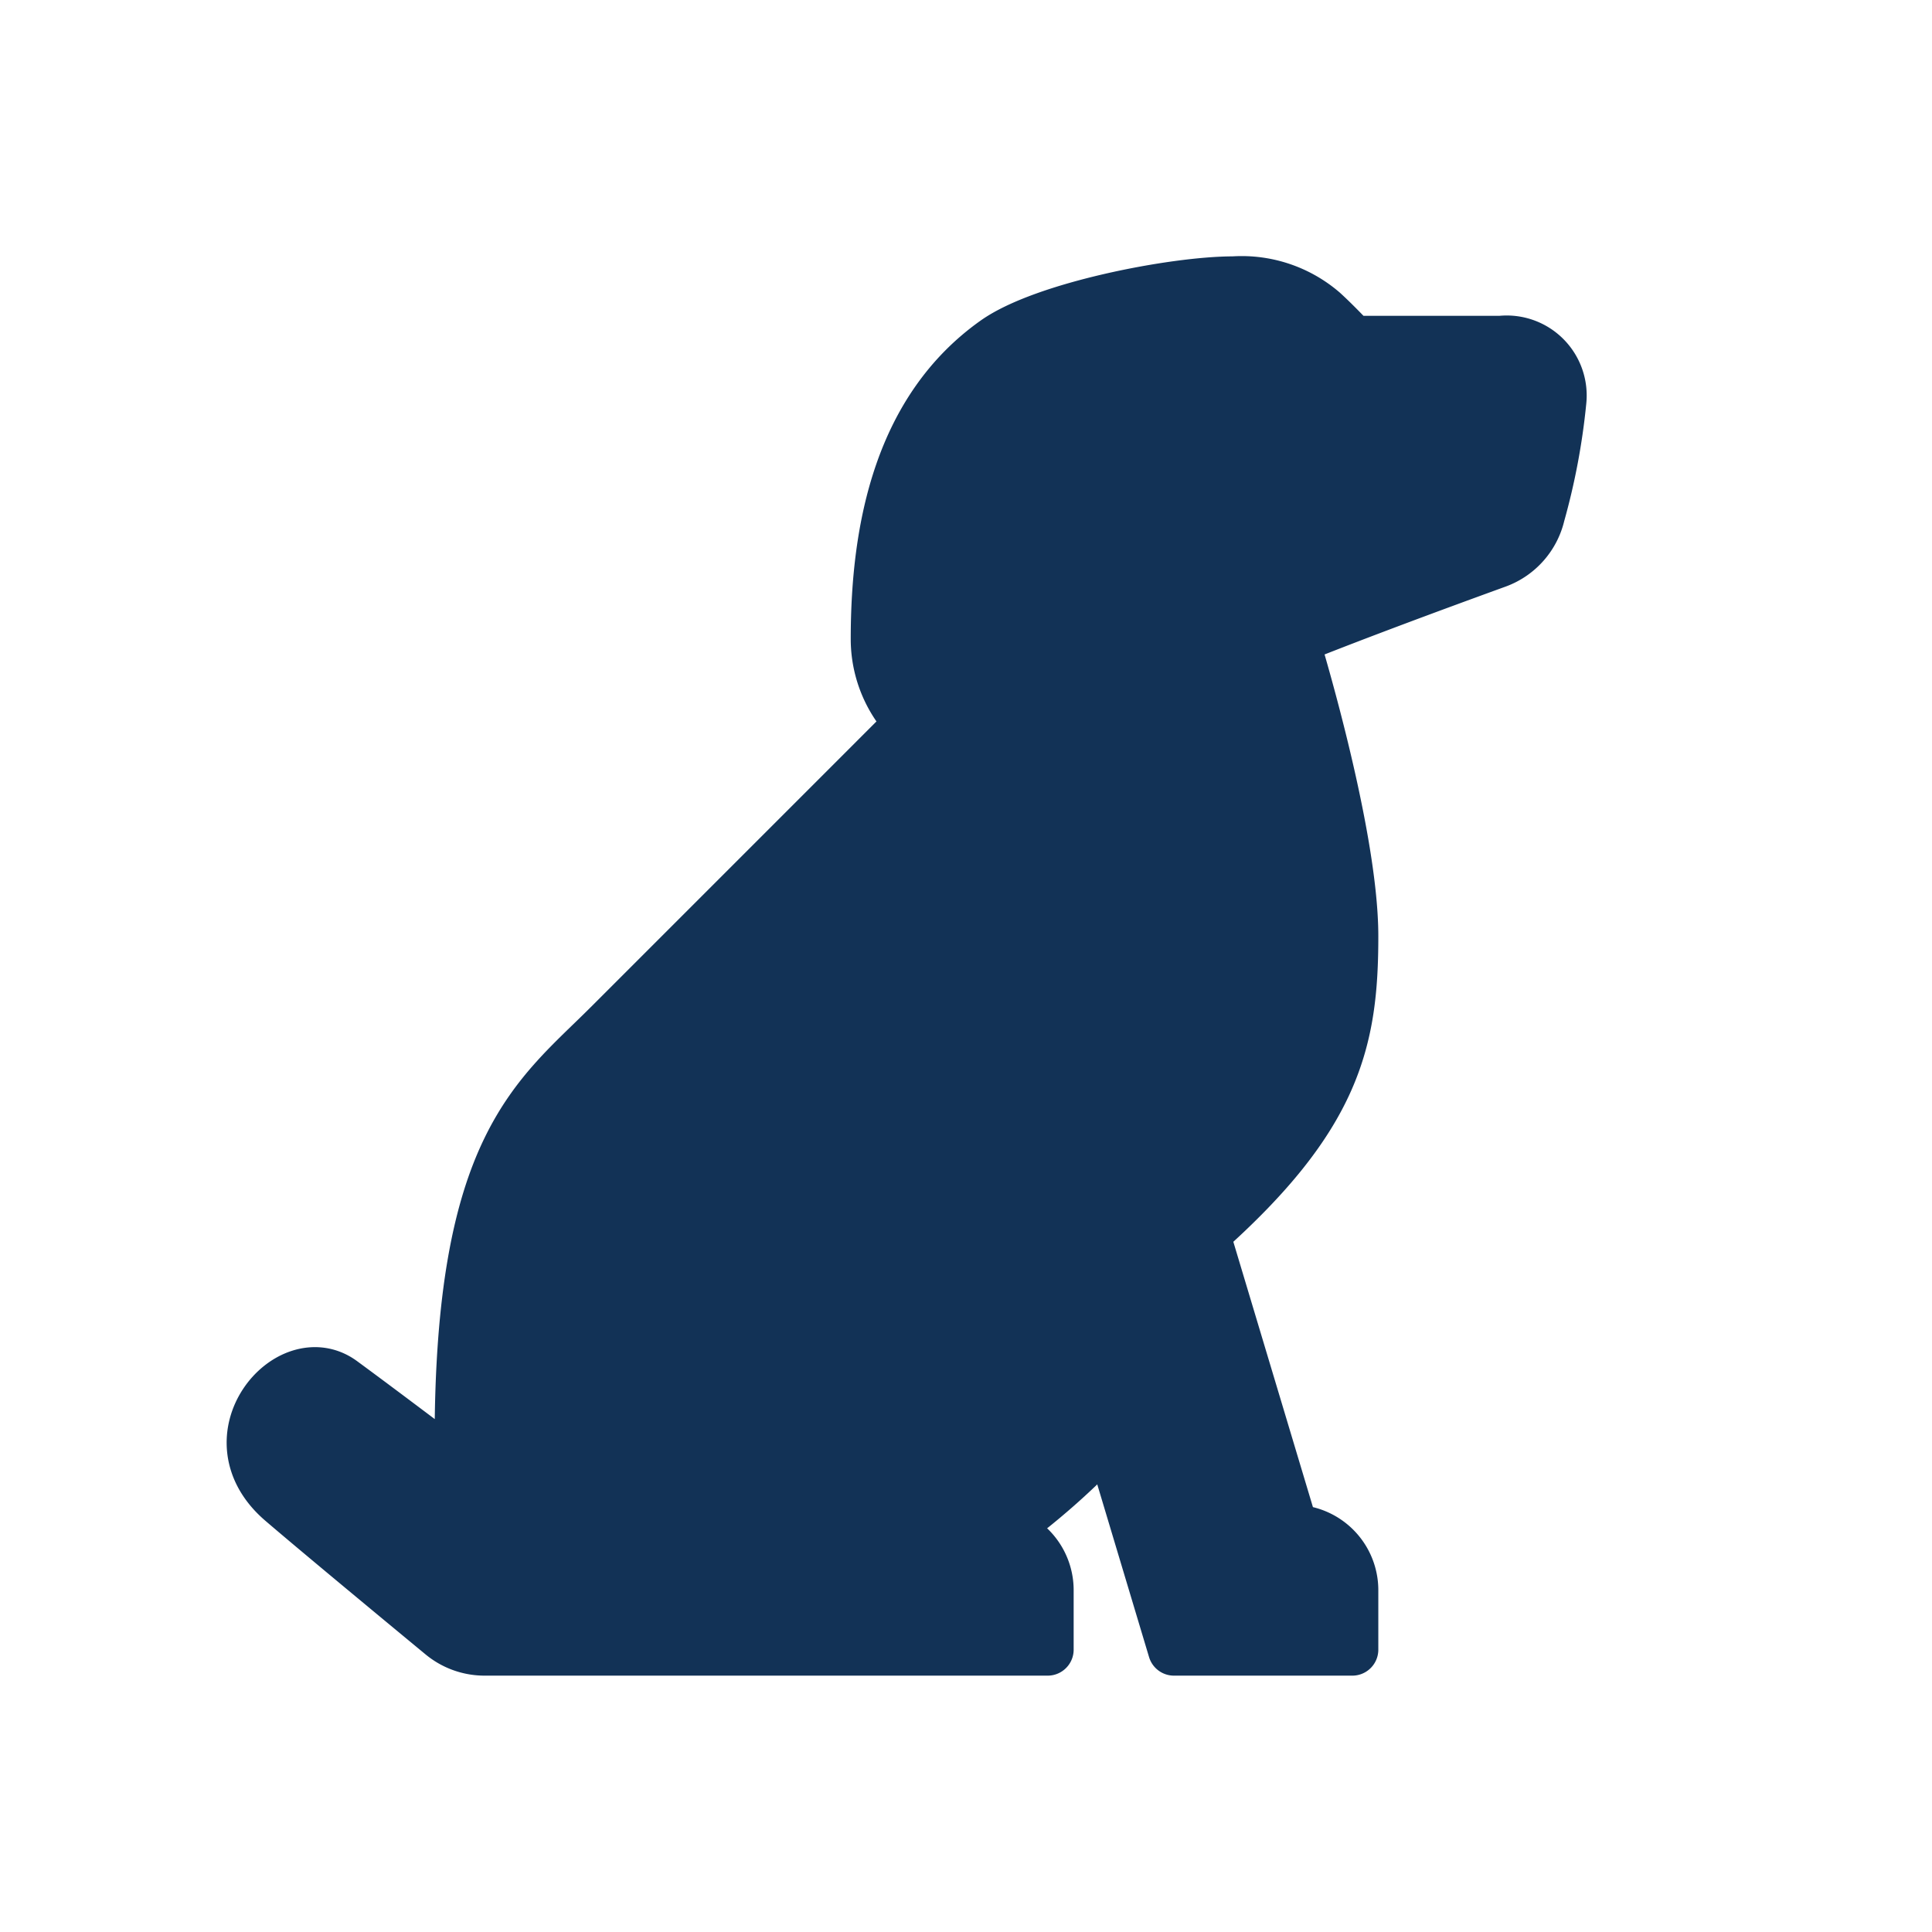 <svg id="Layer_1" data-name="Layer 1" xmlns="http://www.w3.org/2000/svg" viewBox="0 0 65 65">
  <defs>
    <style>
      .cls-1, .cls-2 {
        fill: #123256;
      }

      .cls-2 {
        stroke: #123256;
        stroke-linecap: round;
        stroke-linejoin: round;
        stroke-width: 1.75px;
      }
    </style>
  </defs>
  <title>thomasville-veterinary-hospital-pet-resort-icons</title>
  <path class="cls-1" d="M50.499,11.5h-5s-.54-.58-1-1a4.2,4.2,0,0,0-3-1c-2,0-6.38.85-8,2-3.18,2.26-4,6.19-4,10a3.989,3.989,0,0,0,1.17,2.83L20.499,34.5c-2.44,2.44-5,4.04-5,14v1s-2.27-1.73-4-3c-1.77-1.3-4.48,1.88-2,4,1.25,1.07,4.11,3.44,5.38,4.49a2.234,2.234,0,0,0,1.43.51h18.94v-2a1.996,1.996,0,0,0-1.63-1.96,24.067,24.067,0,0,0,3.71-3.27l2.17,7.23h6v-2a2.006,2.006,0,0,0-2-2l-3-10c4.44-3.94,5-6.5,5-10s-1.97-9.91-2-10c2.23-.89,4.9-1.87,6.86-2.59a2.247,2.247,0,0,0,1.42-1.6,22.72,22.72,0,0,0,.72-3.81A1.817,1.817,0,0,0,50.499,11.5Z"/>
  <g>
    <path class="cls-2" d="M30.672,24.325,20.497,34.5c-2.439,2.44-5,4.042-5,14v1s-2.271-1.729-4-3c-1.765-1.297-4.479,1.875-2,4,1.248,1.07,4.113,3.441,5.379,4.487a2.238,2.238,0,0,0,1.43.513H35.247v-2a2,2,0,0,0-2-2h-6s4.285-5.852,3-9c-1.25-3.062-4.188-3.688-8.234-2.533"/>
    <path class="cls-2" d="M36.497,45.5l3,10h6v-2a2,2,0,0,0-2-2h0l-3-10c4.438-3.938,5-6.5,5-10s-1.969-9.906-2-10c2.237-.895,4.899-1.875,6.862-2.588A2.258,2.258,0,0,0,51.78,17.308,22.077,22.077,0,0,0,52.497,13.5a1.816,1.816,0,0,0-2-2h-5s-.542-.583-1-1a4.173,4.173,0,0,0-3-1c-1.998,0-6.376.849-8,2-3.183,2.257-4,6.188-4,10a4.004,4.004,0,0,0,4.766,3.929,4.097,4.097,0,0,0,3.233-4.108,13.969,13.969,0,0,0-.999-5.821"/>
    <path class="cls-2" d="M37.329,48.273a24.284,24.284,0,0,1-3.705,3.263"/>
    <line class="cls-2" x1="41.304" y1="14.055" x2="41.304" y2="14.055"/>
  </g>
</svg>
